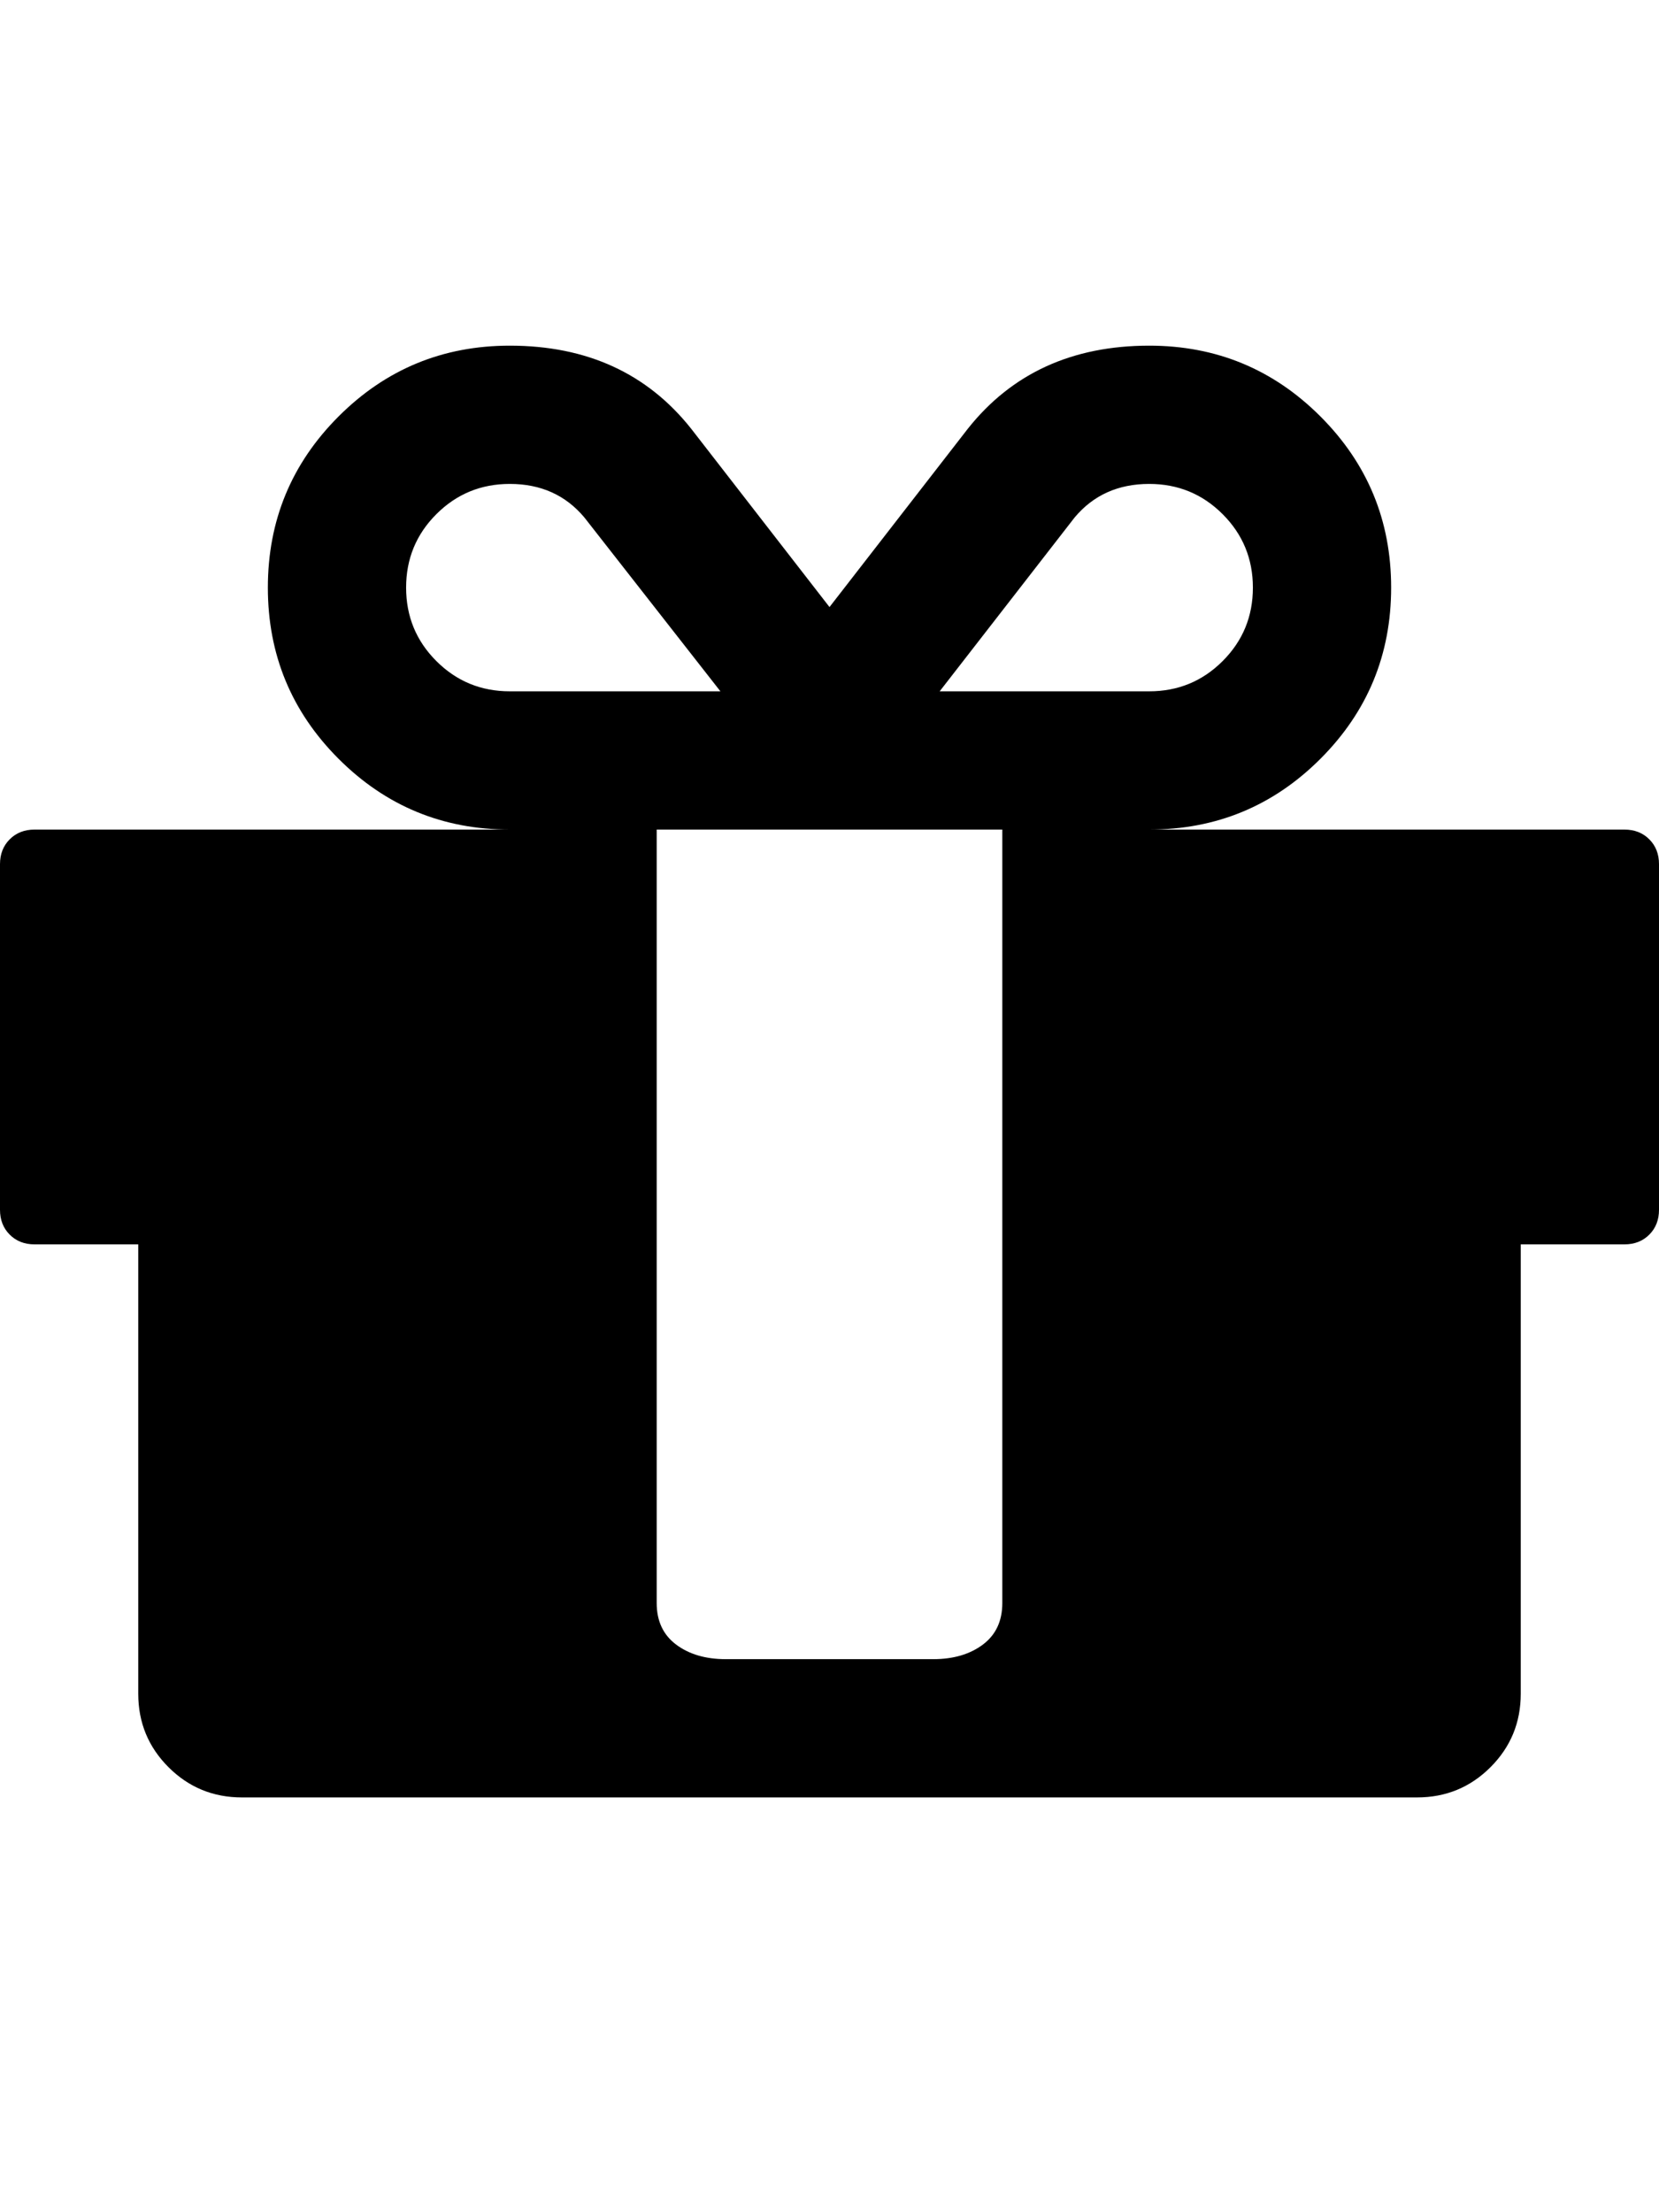 <?xml version="1.0" ?><svg contentScriptType="text/ecmascript" contentStyleType="text/css" enable-background="new 0 0 2048 2048" height="2048px" id="Layer_1" preserveAspectRatio="xMidYMid meet" version="1.1" viewBox="0.0 0 1536.0 2048" width="1536.0px" xml:space="preserve" xmlns="http://www.w3.org/2000/svg" xmlns:xlink="http://www.w3.org/1999/xlink" zoomAndPan="magnify"><path d="M928,1484v-56V960V768H608v192v468v56c0,16.667,6,29.5,18,38.5s27.333,13.5,46,13.5h192c18.667,0,34-4.5,46-13.5  S928,1500.667,928,1484z M472,640h195L541,479c-17.333-20.667-40.333-31-69-31c-26.667,0-49.333,9.333-68,28s-28,41.333-28,68  s9.333,49.333,28,68S445.333,640,472,640z M1160,544c0-26.667-9.333-49.333-28-68s-41.333-28-68-28c-28.667,0-51.667,10.333-69,31  L870,640h194c26.667,0,49.333-9.333,68-28S1160,570.667,1160,544z M1536,800v320c0,9.333-3,17-9,23s-13.667,9-23,9h-96v416  c0,26.667-9.333,49.333-28,68s-41.333,28-68,28H224c-26.667,0-49.333-9.333-68-28s-28-41.333-28-68v-416H32c-9.333,0-17-3-23-9  s-9-13.667-9-23V800c0-9.333,3-17,9-23s13.667-9,23-9h440c-62,0-114.833-21.833-158.5-65.5S248,606,248,544  s21.833-114.833,65.5-158.5S410,320,472,320c71.333,0,127.333,25.667,168,77l128,165l128-165c40.667-51.333,96.667-77,168-77  c62,0,114.833,21.833,158.5,65.5S1288,482,1288,544s-21.833,114.833-65.5,158.5S1126,768,1064,768h440c9.333,0,17,3,23,9  S1536,790.667,1536,800z"/></svg>
